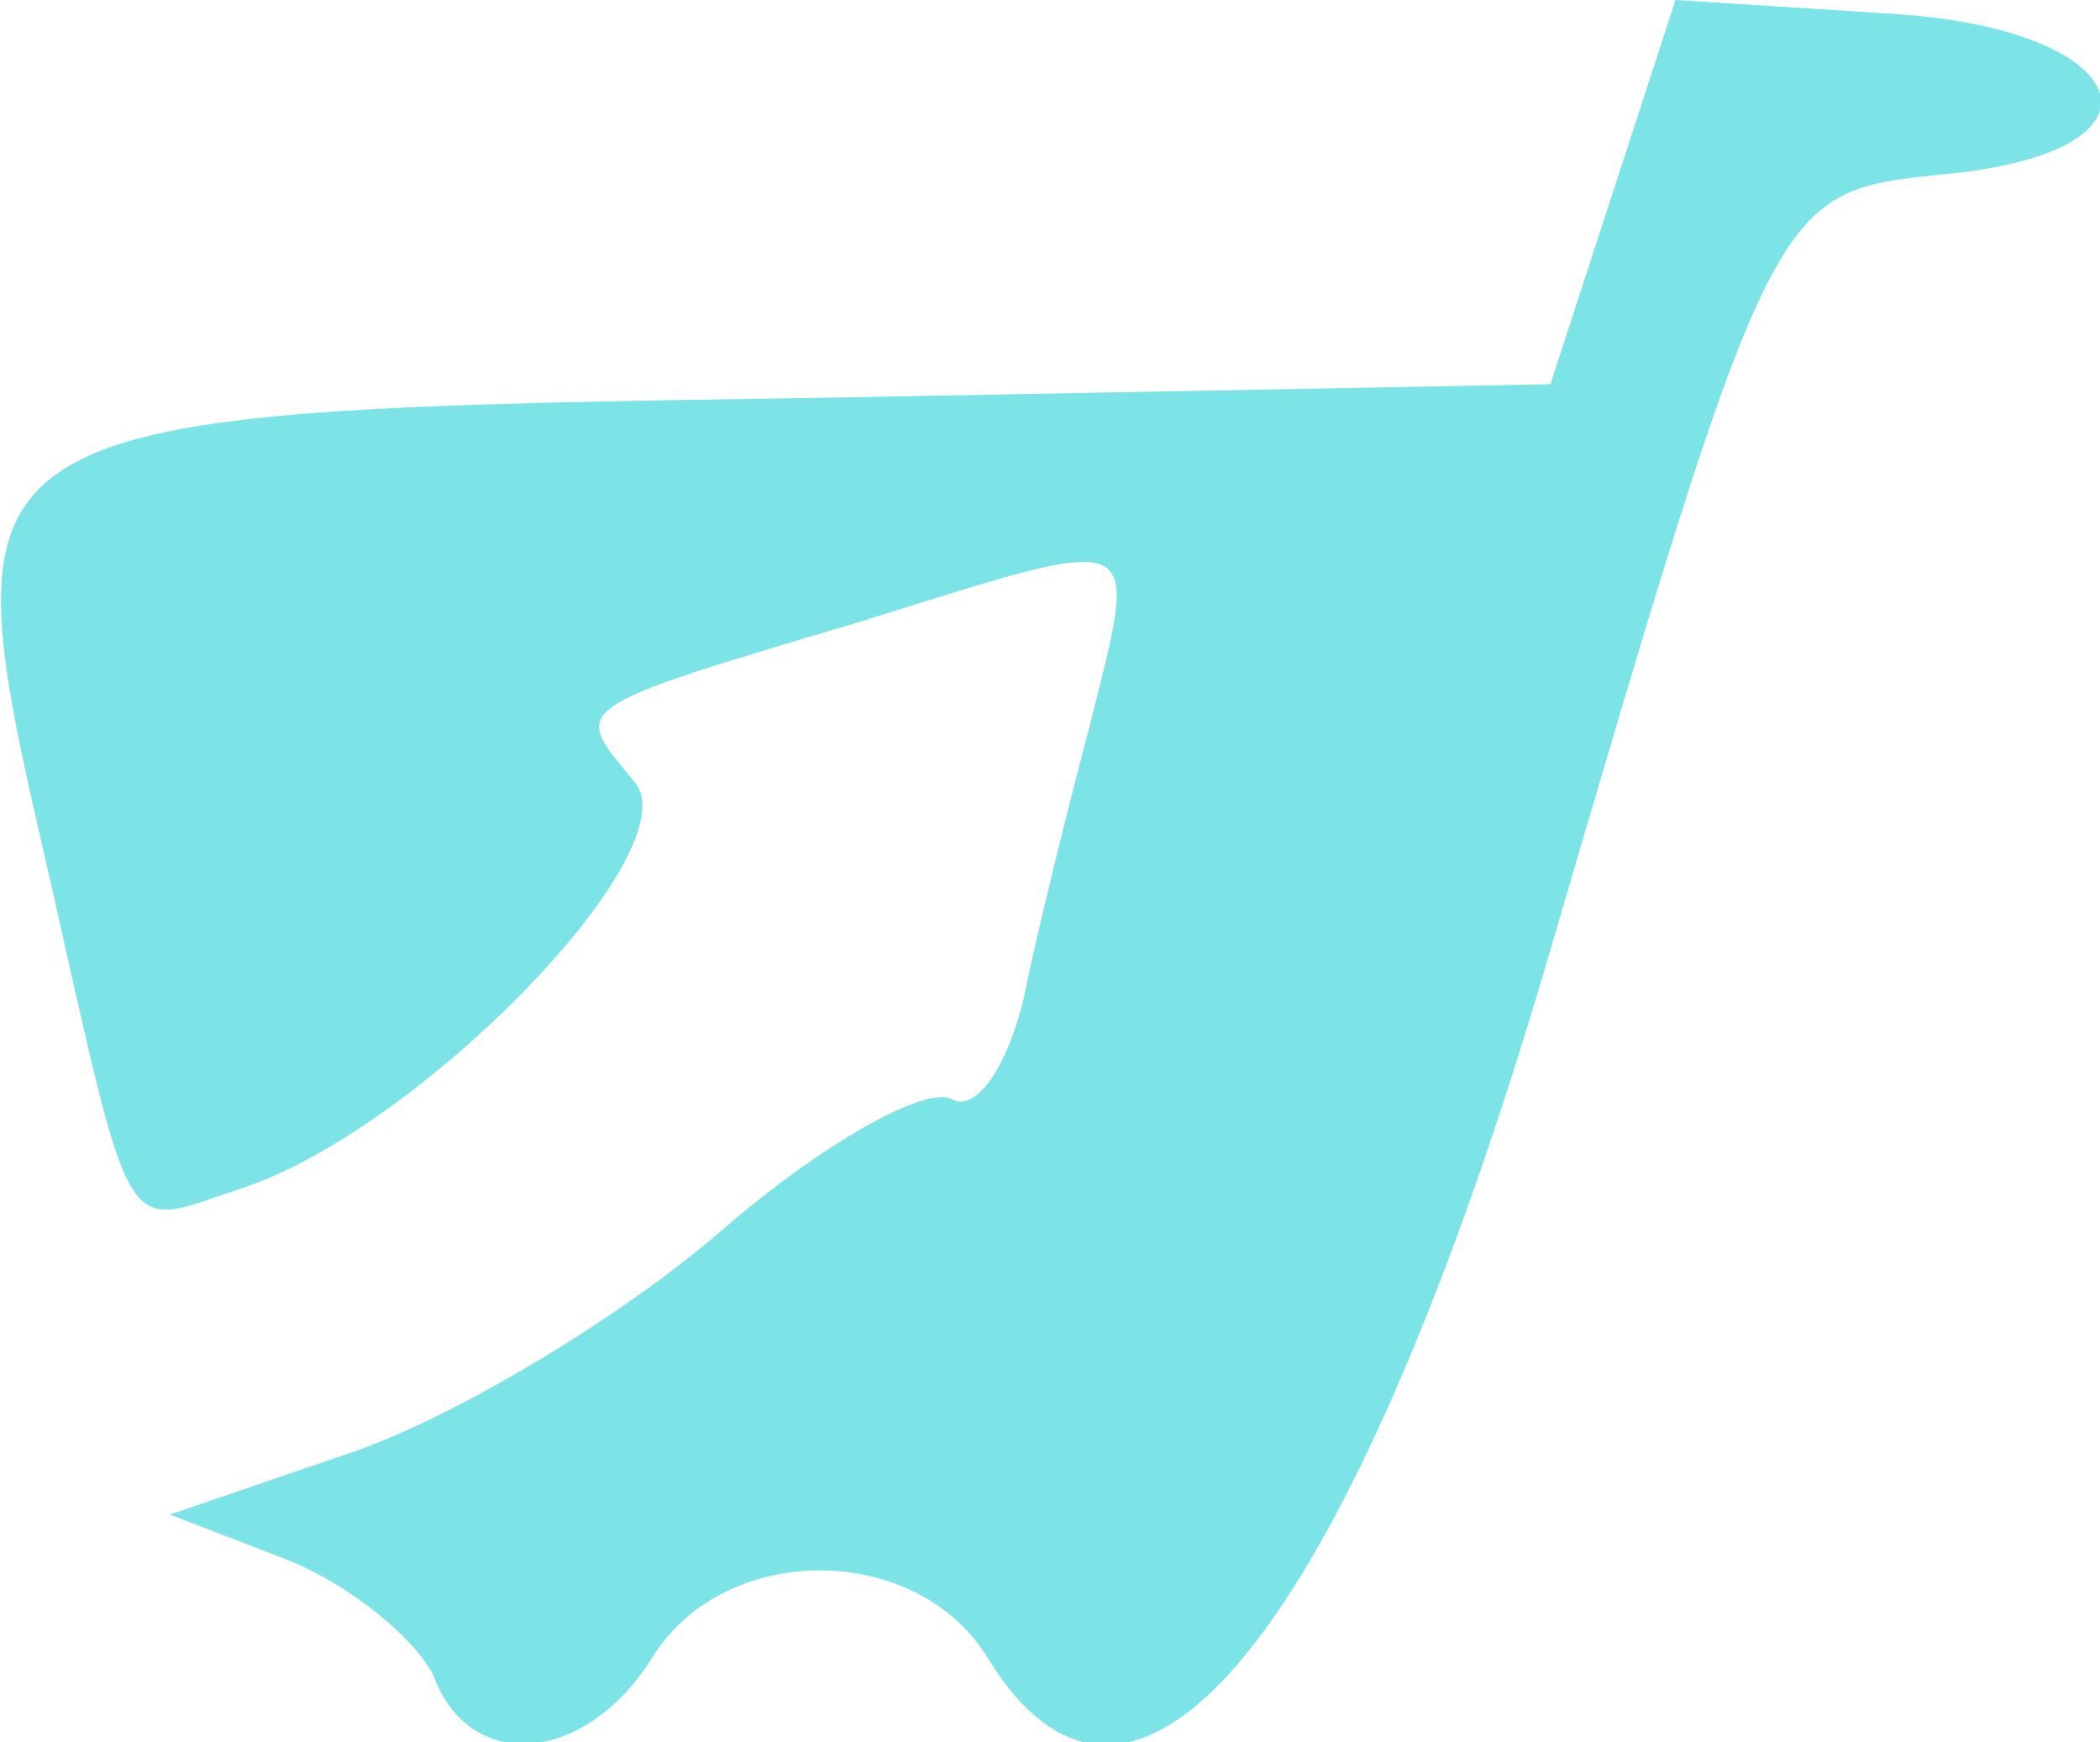 <svg version="1.2" xmlns="http://www.w3.org/2000/svg" viewBox="0 0 47 39" width="47" height="39">
	<title>logo-dark-svg</title>
	<style>
		.s0 { fill: #7ce3e6 } 
	</style>
	<path id="Layer" class="s0" d="m37.5 0l4.7 0.3c5.6 0.3 6.7 3.1 1.3 3.6c-3.8 0.4-3.8 0.3-8.9 17.7c-4.4 14.9-9.2 20.9-12.5 15.5c-1.6-2.6-5.9-2.6-7.5 0c-1.5 2.4-4.1 2.6-4.9 0.4c-0.4-0.8-1.8-2-3.3-2.6l-2.6-1l4.1-1.4c2.3-0.8 6-3 8.3-5c2.2-1.9 4.5-3.2 5.1-2.9c0.5 0.3 1.2-0.6 1.6-2.2c0.3-1.5 1-4.3 1.5-6.2c1.1-4.4 1.3-4.3-5.1-2.3c-6.7 2-6.5 1.9-5.1 3.6c1.3 1.5-4.8 7.8-8.8 9.1c-2.7 0.9-2.4 1.4-4.3-7c-2.4-10.4-2.4-10.4 17.5-10.7l16.1-0.3l1.4-4.3z" />
</svg>